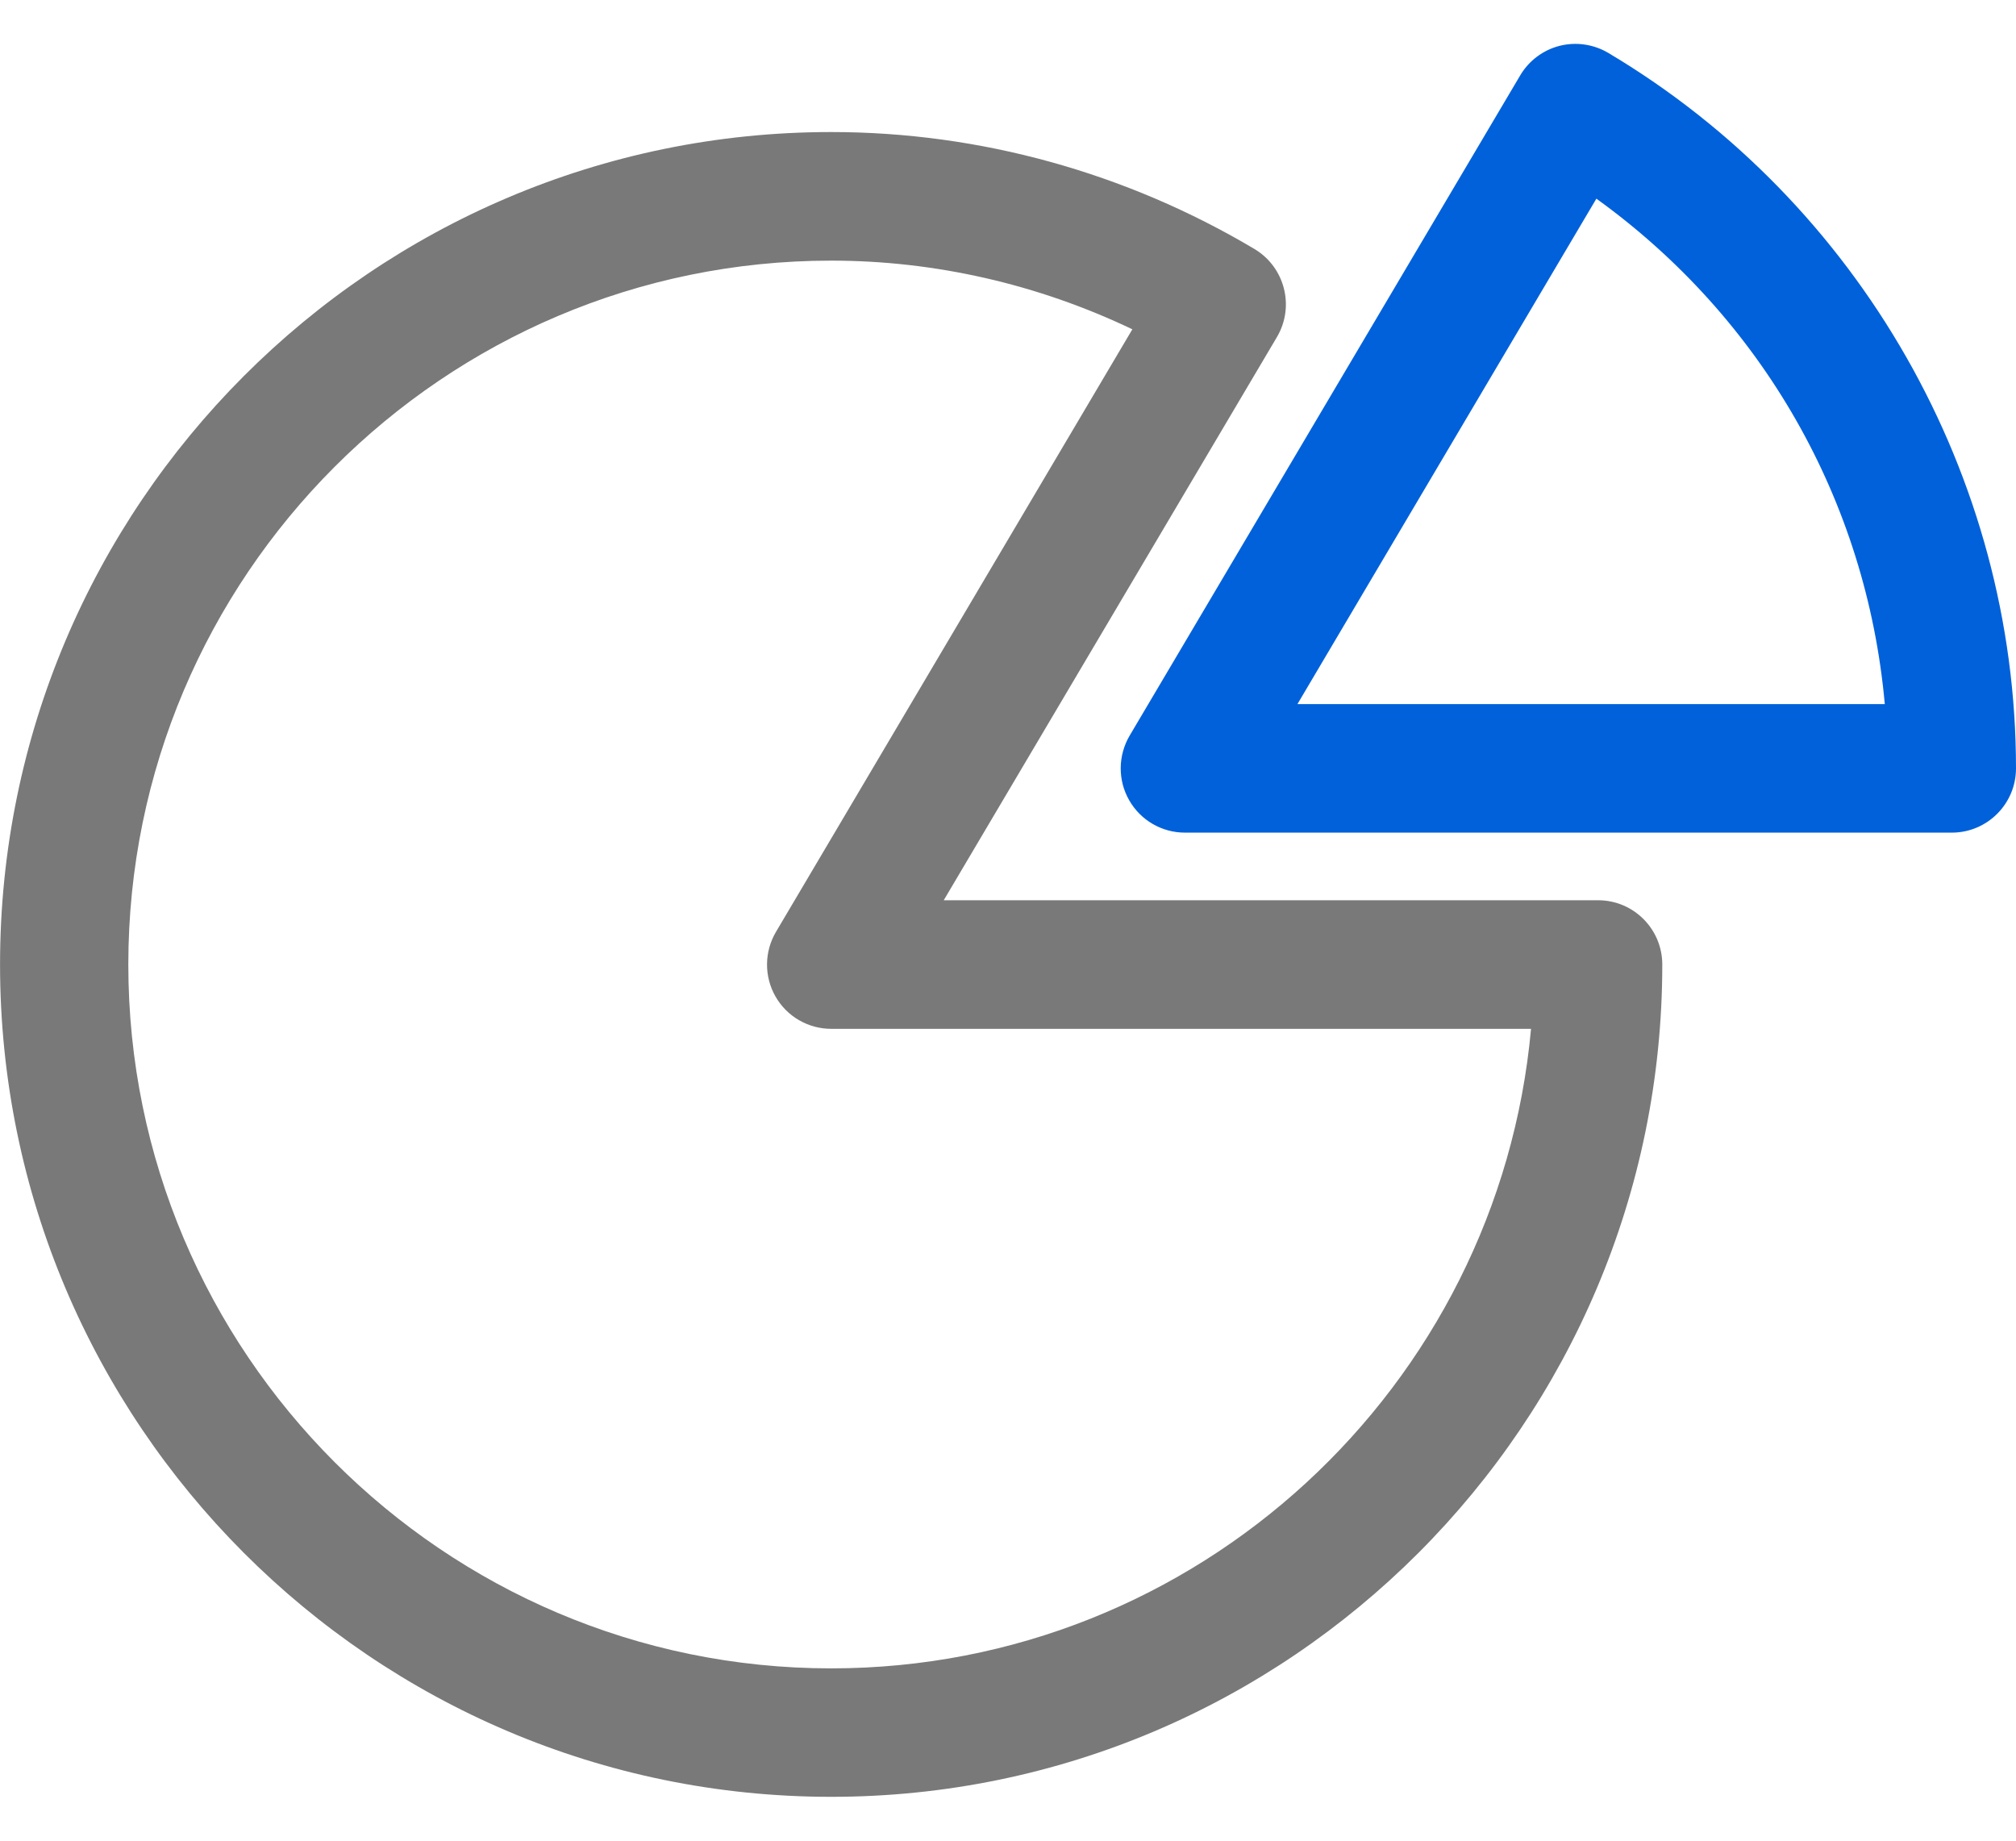 <?xml version="1.0" encoding="utf-8"?>
<!-- Generator: Adobe Illustrator 15.1.0, SVG Export Plug-In . SVG Version: 6.00 Build 0)  -->
<!DOCTYPE svg PUBLIC "-//W3C//DTD SVG 1.1//EN" "http://www.w3.org/Graphics/SVG/1.1/DTD/svg11.dtd">
<svg version="1.1" id="Layer_1" xmlns="http://www.w3.org/2000/svg" xmlns:xlink="http://www.w3.org/1999/xlink" x="0px" y="0px"
	 width="46.001px" height="42.002px" viewBox="0 0 46.001 42.002" enable-background="new 0 0 46.001 42.002" xml:space="preserve">
<g id="_x30_4">
	<path fill="#797979" d="M18.966,41C8.507,41,0.001,32.48,0.001,22.008c0-10.473,8.506-18.995,18.965-18.995
		c3.382,0,6.723,0.923,9.657,2.668c0.695,0.414,0.926,1.313,0.514,2.01l-7.603,12.851h14.932c0.809,0,1.464,0.657,1.464,1.466
		C37.93,32.48,29.422,41,18.966,41z M18.966,5.947c-8.844,0-16.038,7.206-16.038,16.061c0,8.854,7.194,16.061,16.038,16.061
		c8.349,0,15.227-6.424,15.969-14.593H18.966c-0.525,0-1.013-0.283-1.272-0.74c-0.261-0.458-0.255-1.021,0.013-1.474l8.131-13.748
		C23.687,6.486,21.338,5.947,18.966,5.947z"/>
	<path fill="#0161DA" d="M44.537,18.999H27.036c-0.526,0-1.011-0.283-1.271-0.74c-0.261-0.456-0.256-1.02,0.012-1.475l8.911-15.064
		c0.198-0.335,0.521-0.577,0.898-0.674c0.376-0.095,0.774-0.037,1.108,0.159c5.74,3.414,9.307,9.67,9.307,16.328
		C46.001,18.341,45.346,18.999,44.537,18.999z M29.605,16.066h13.402c-0.417-4.639-2.79-8.799-6.581-11.533L29.605,16.066z"/>
</g>
</svg>
